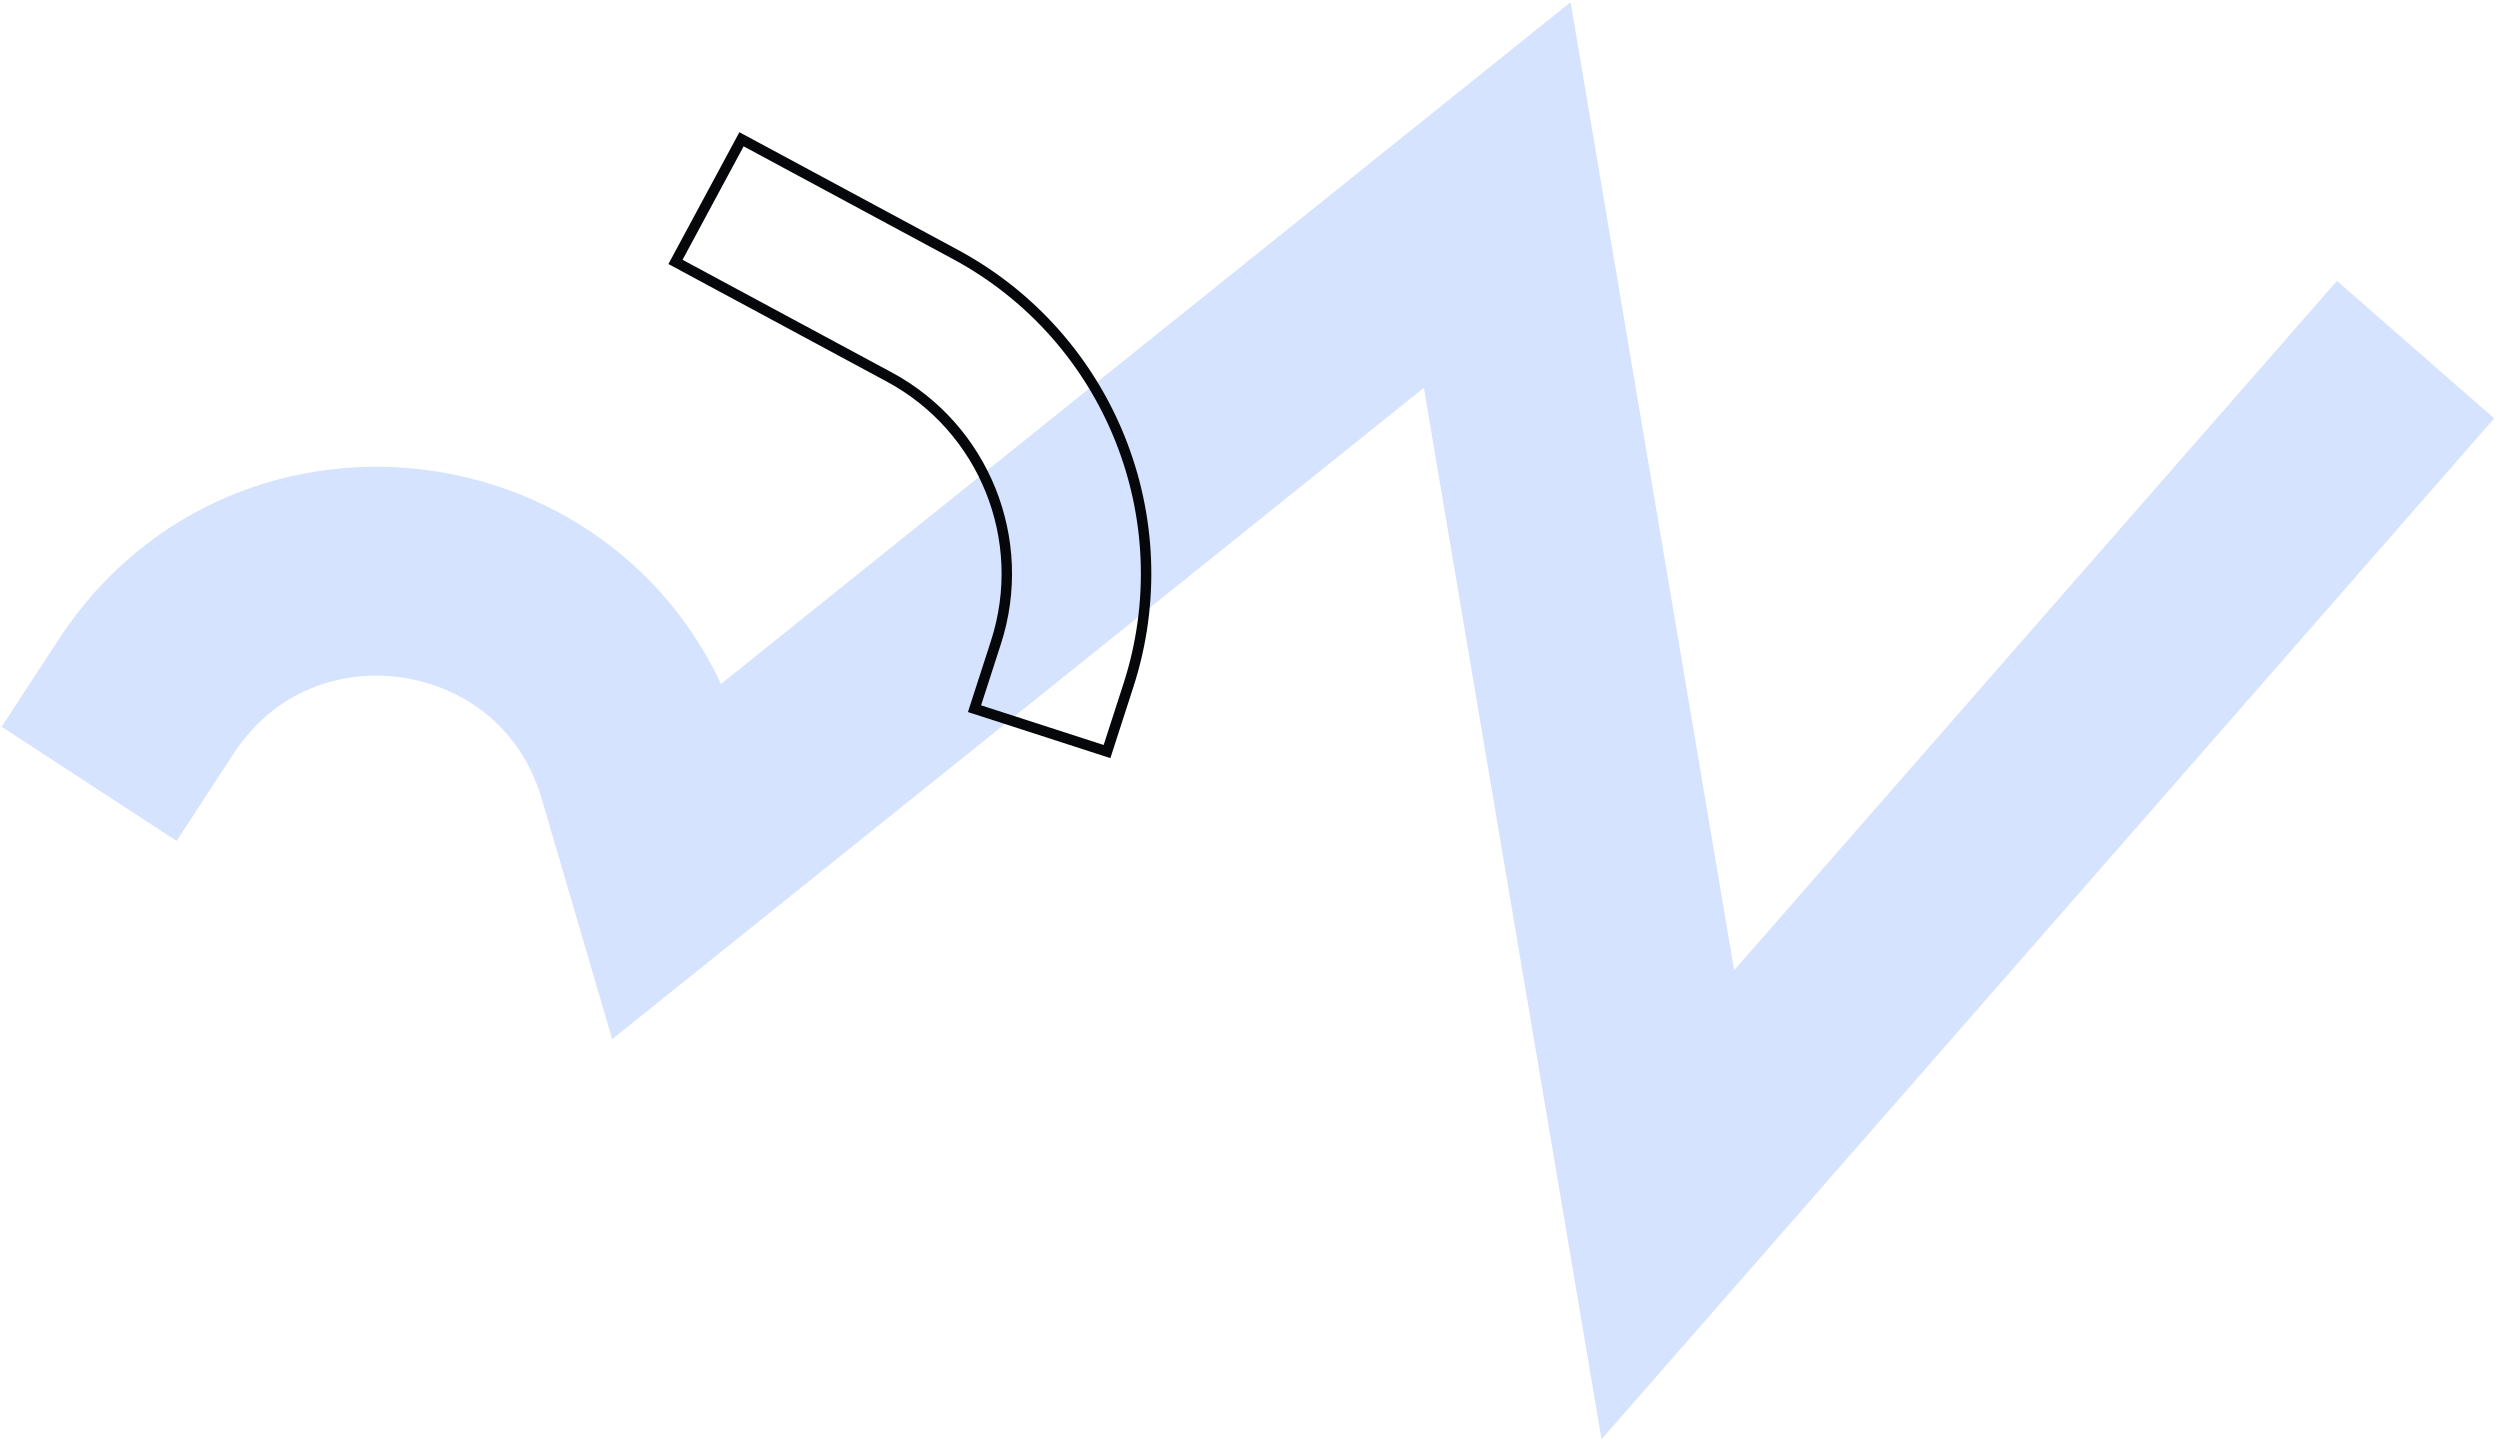 <svg xmlns="http://www.w3.org/2000/svg" width="359" height="207" viewBox="0 0 359 207" fill="none"><path d="M337 61.5L239.5 173L215 28L96 123.5L92.191 110.509C82.675 78.054 39.488 71.678 21 100V100" stroke="#D5E3FF" stroke-width="30" stroke-linecap="square"></path><path d="M106.481 20L106.837 19.34L106.176 18.984L105.821 19.644L106.481 20ZM115.286 24.741L115.642 24.08L115.286 24.741ZM97 37.61L96.34 37.254L95.984 37.914L96.644 38.27L97 37.61ZM105.805 42.35L105.449 43.011L105.805 42.35ZM127.706 54.142L128.061 53.482L127.706 54.142ZM143.017 92.252L143.73 92.483L143.73 92.483L143.017 92.252ZM139.939 101.767L139.225 101.536L138.994 102.25L139.708 102.481L139.939 101.767ZM158.968 107.923L158.737 108.636L159.451 108.867L159.681 108.154L158.968 107.923ZM162.046 98.408L161.332 98.177L162.046 98.408ZM137.187 36.532L136.832 37.193L137.187 36.532ZM106.126 20.66L114.931 25.401L115.642 24.08L106.837 19.34L106.126 20.66ZM97.66 37.965L107.142 20.355L105.821 19.644L96.34 37.254L97.66 37.965ZM106.16 41.69L97.355 36.949L96.644 38.27L105.449 43.011L106.16 41.69ZM128.061 53.482L106.16 41.69L105.449 43.011L127.35 54.803L128.061 53.482ZM143.73 92.483C148.608 77.405 142.015 60.995 128.061 53.482L127.35 54.803C140.666 61.972 146.958 77.632 142.303 92.022L143.73 92.483ZM140.652 101.998L143.73 92.483L142.303 92.022L139.225 101.536L140.652 101.998ZM159.199 107.209L140.17 101.053L139.708 102.481L158.737 108.636L159.199 107.209ZM161.332 98.177L158.254 107.692L159.681 108.154L162.759 98.639L161.332 98.177ZM136.832 37.193C158.65 48.94 168.959 74.6 161.332 98.177L162.759 98.639C170.609 74.373 159.999 47.963 137.543 35.872L136.832 37.193ZM114.931 25.401L136.832 37.193L137.543 35.872L115.642 24.08L114.931 25.401Z" fill="#06070B"></path></svg>